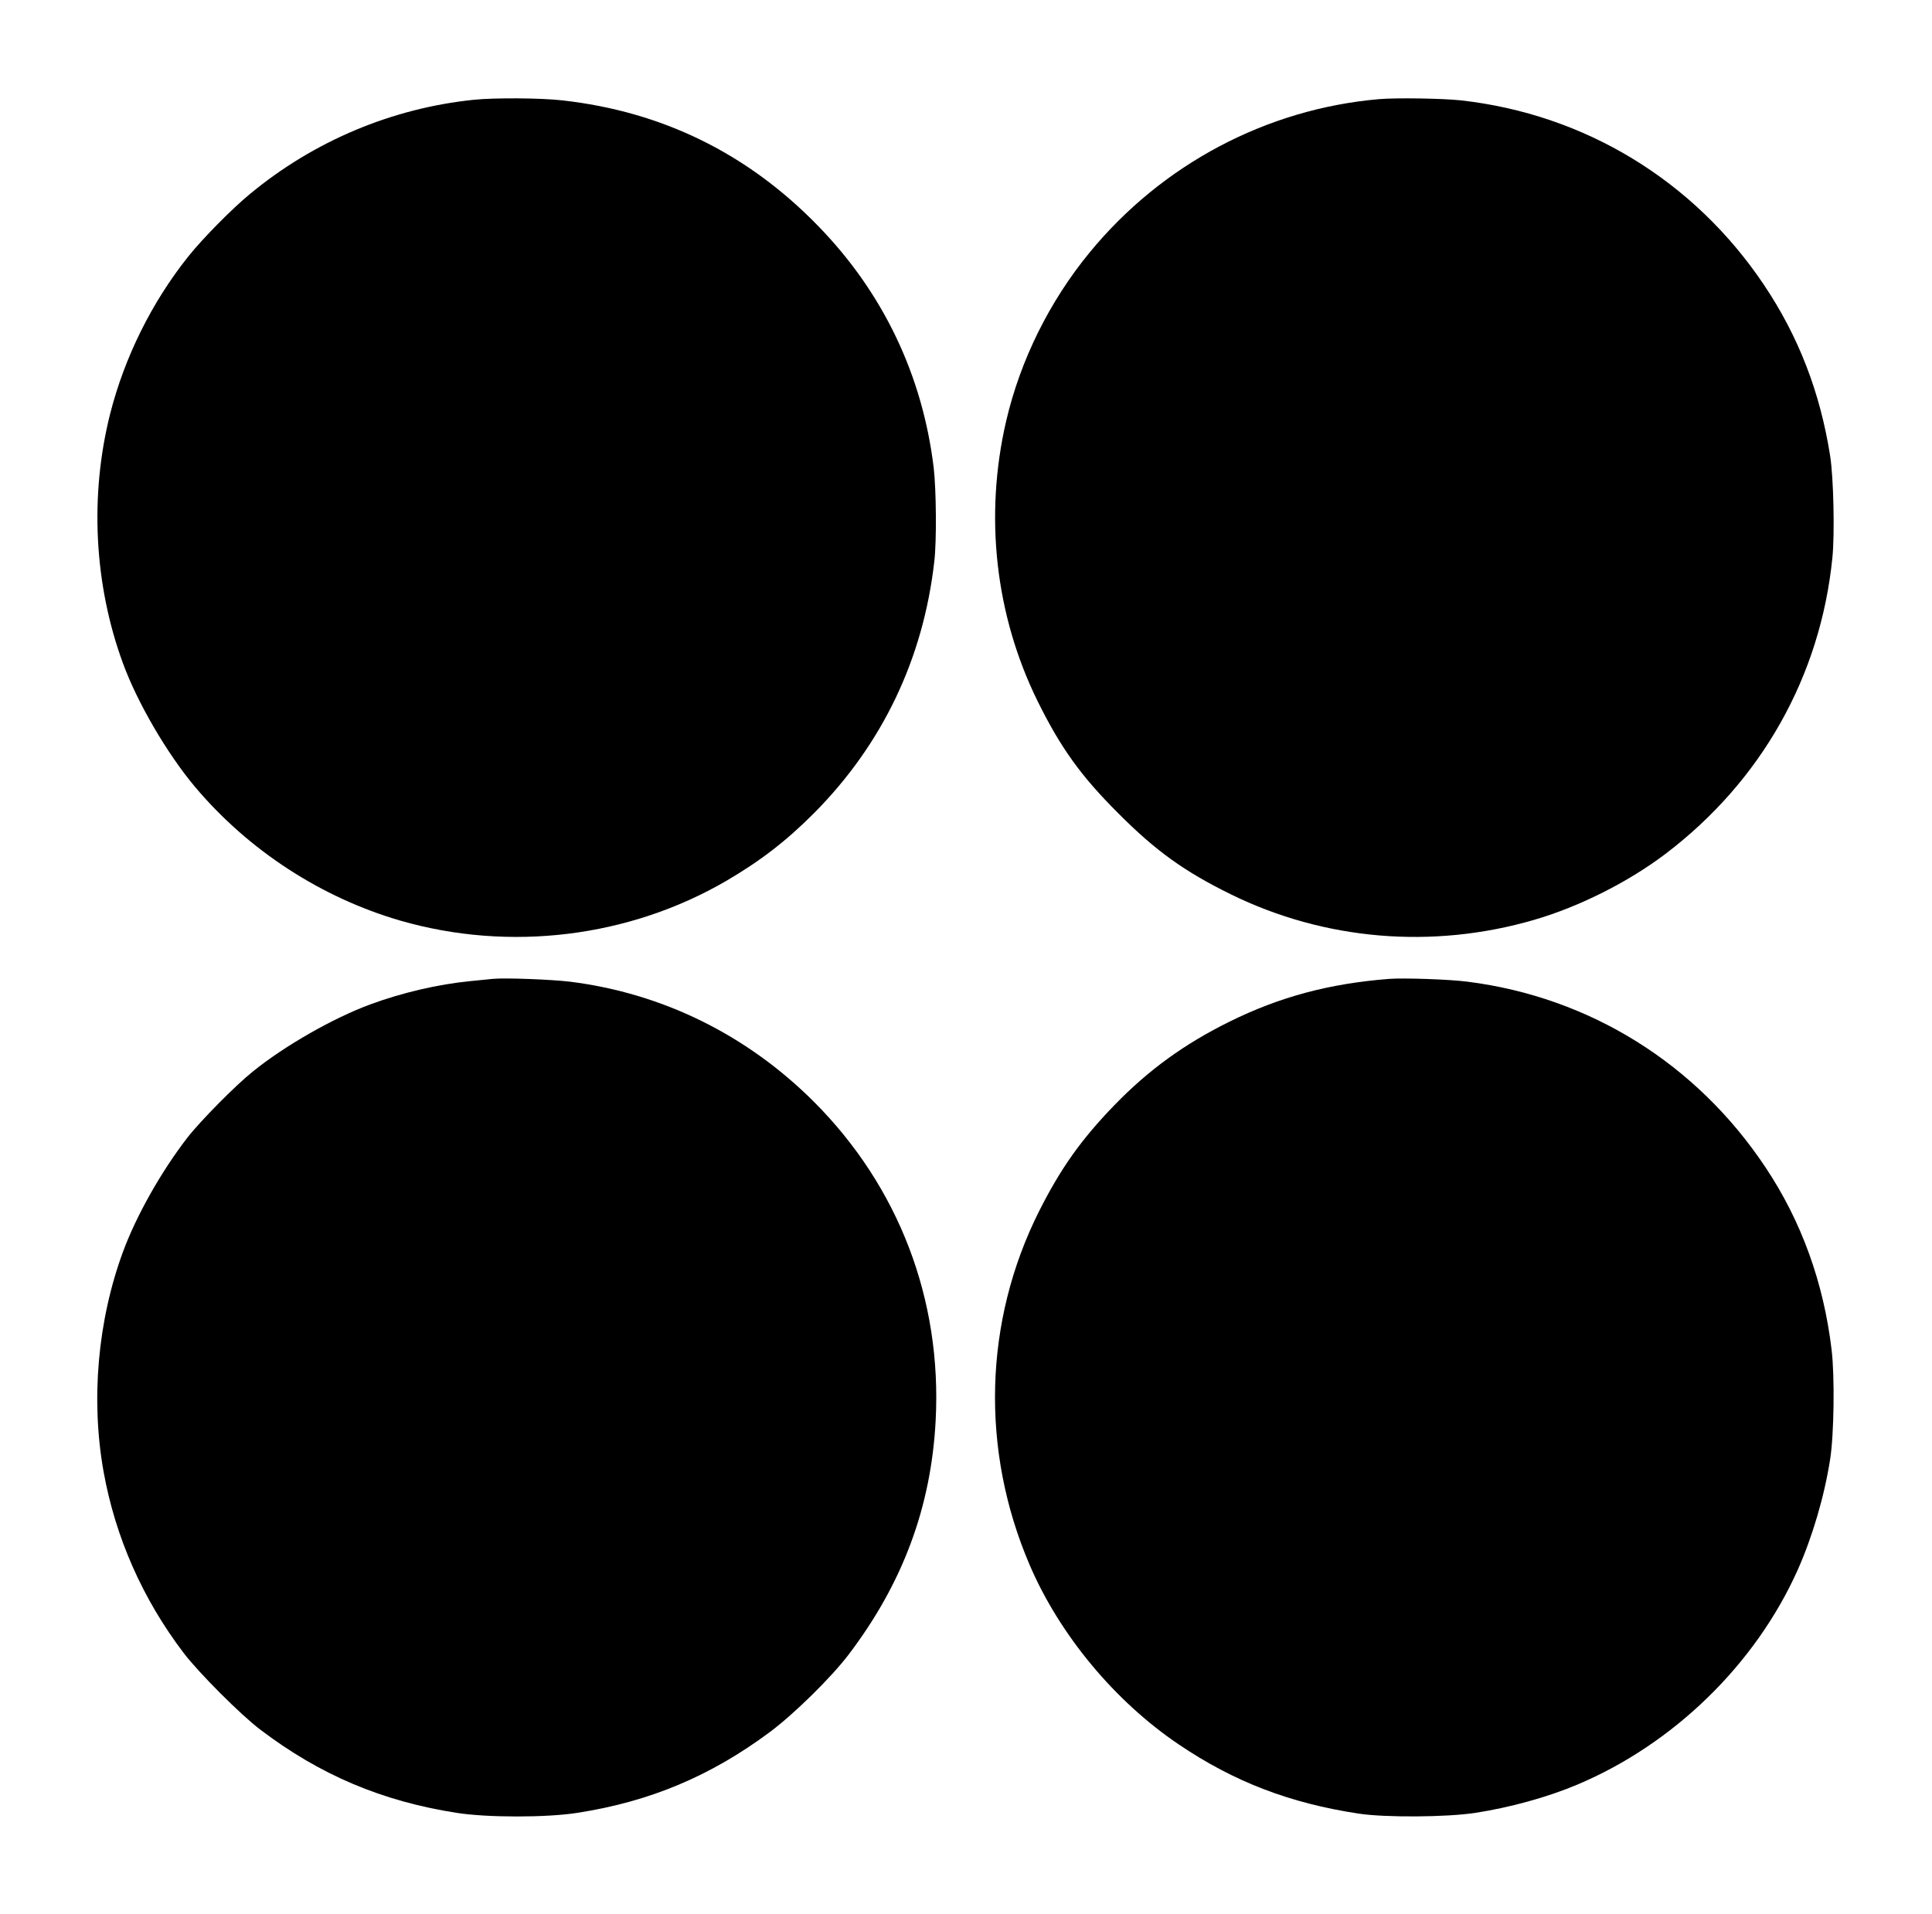 <?xml version="1.0" standalone="no"?>
<!DOCTYPE svg PUBLIC "-//W3C//DTD SVG 20010904//EN"
 "http://www.w3.org/TR/2001/REC-SVG-20010904/DTD/svg10.dtd">
<svg version="1.0" xmlns="http://www.w3.org/2000/svg"
 width="1280pt" height="1268pt" viewBox="0 0 1280 1268"
 preserveAspectRatio="xMidYMid meet">
<g transform="translate(0,1268) scale(0.1,-0.1)"
fill="#000000" stroke="none">
<path d="M3140 12019 c-544 -56 -1062 -274 -1486 -626 -119 -98 -314 -296
-407 -413 -241 -302 -422 -667 -517 -1041 -137 -542 -107 -1133 85 -1655 96
-262 293 -599 478 -819 354 -420 836 -733 1359 -885 724 -209 1516 -112 2161
264 227 133 398 265 582 450 452 456 722 1022 795 1666 16 137 13 473 -4 621
-74 612 -335 1160 -766 1602 -466 480 -1032 758 -1695 832 -141 16 -447 18
-585 4z"/>
<path d="M9135 12023 c-744 -65 -1436 -431 -1916 -1016 -267 -325 -459 -714
-553 -1117 -146 -630 -72 -1286 208 -1855 153 -310 288 -498 536 -745 247
-248 436 -384 745 -536 621 -305 1336 -365 2009 -169 299 87 623 250 870 437
635 482 1027 1176 1106 1962 16 154 8 534 -15 676 -66 421 -210 793 -440 1135
-463 689 -1185 1128 -2006 1220 -120 13 -431 18 -544 8z"/>
<path d="M3265 6194 c-22 -2 -89 -9 -150 -15 -213 -21 -450 -76 -664 -155
-244 -90 -566 -274 -776 -444 -115 -92 -349 -329 -435 -440 -172 -223 -337
-515 -425 -754 -168 -456 -214 -980 -129 -1456 78 -435 258 -844 531 -1203 99
-130 378 -410 508 -508 395 -300 806 -474 1300 -551 203 -32 597 -32 800 0
482 75 882 243 1275 535 160 119 407 362 521 512 360 473 548 979 578 1553 42
801 -244 1549 -808 2113 -443 442 -1001 717 -1612 794 -122 15 -435 27 -514
19z"/>
<path d="M9205 6194 c-398 -31 -727 -119 -1060 -284 -296 -146 -535 -319 -760
-551 -222 -229 -358 -421 -501 -705 -366 -729 -389 -1582 -62 -2344 198 -462
564 -903 988 -1189 367 -248 736 -389 1191 -458 177 -27 588 -24 774 5 233 36
481 105 675 187 638 269 1180 797 1460 1422 97 218 177 488 215 733 26 163 31
550 10 725 -53 447 -200 853 -438 1210 -456 686 -1163 1127 -1972 1230 -119
16 -424 26 -520 19z"/>
</g>
</svg>
